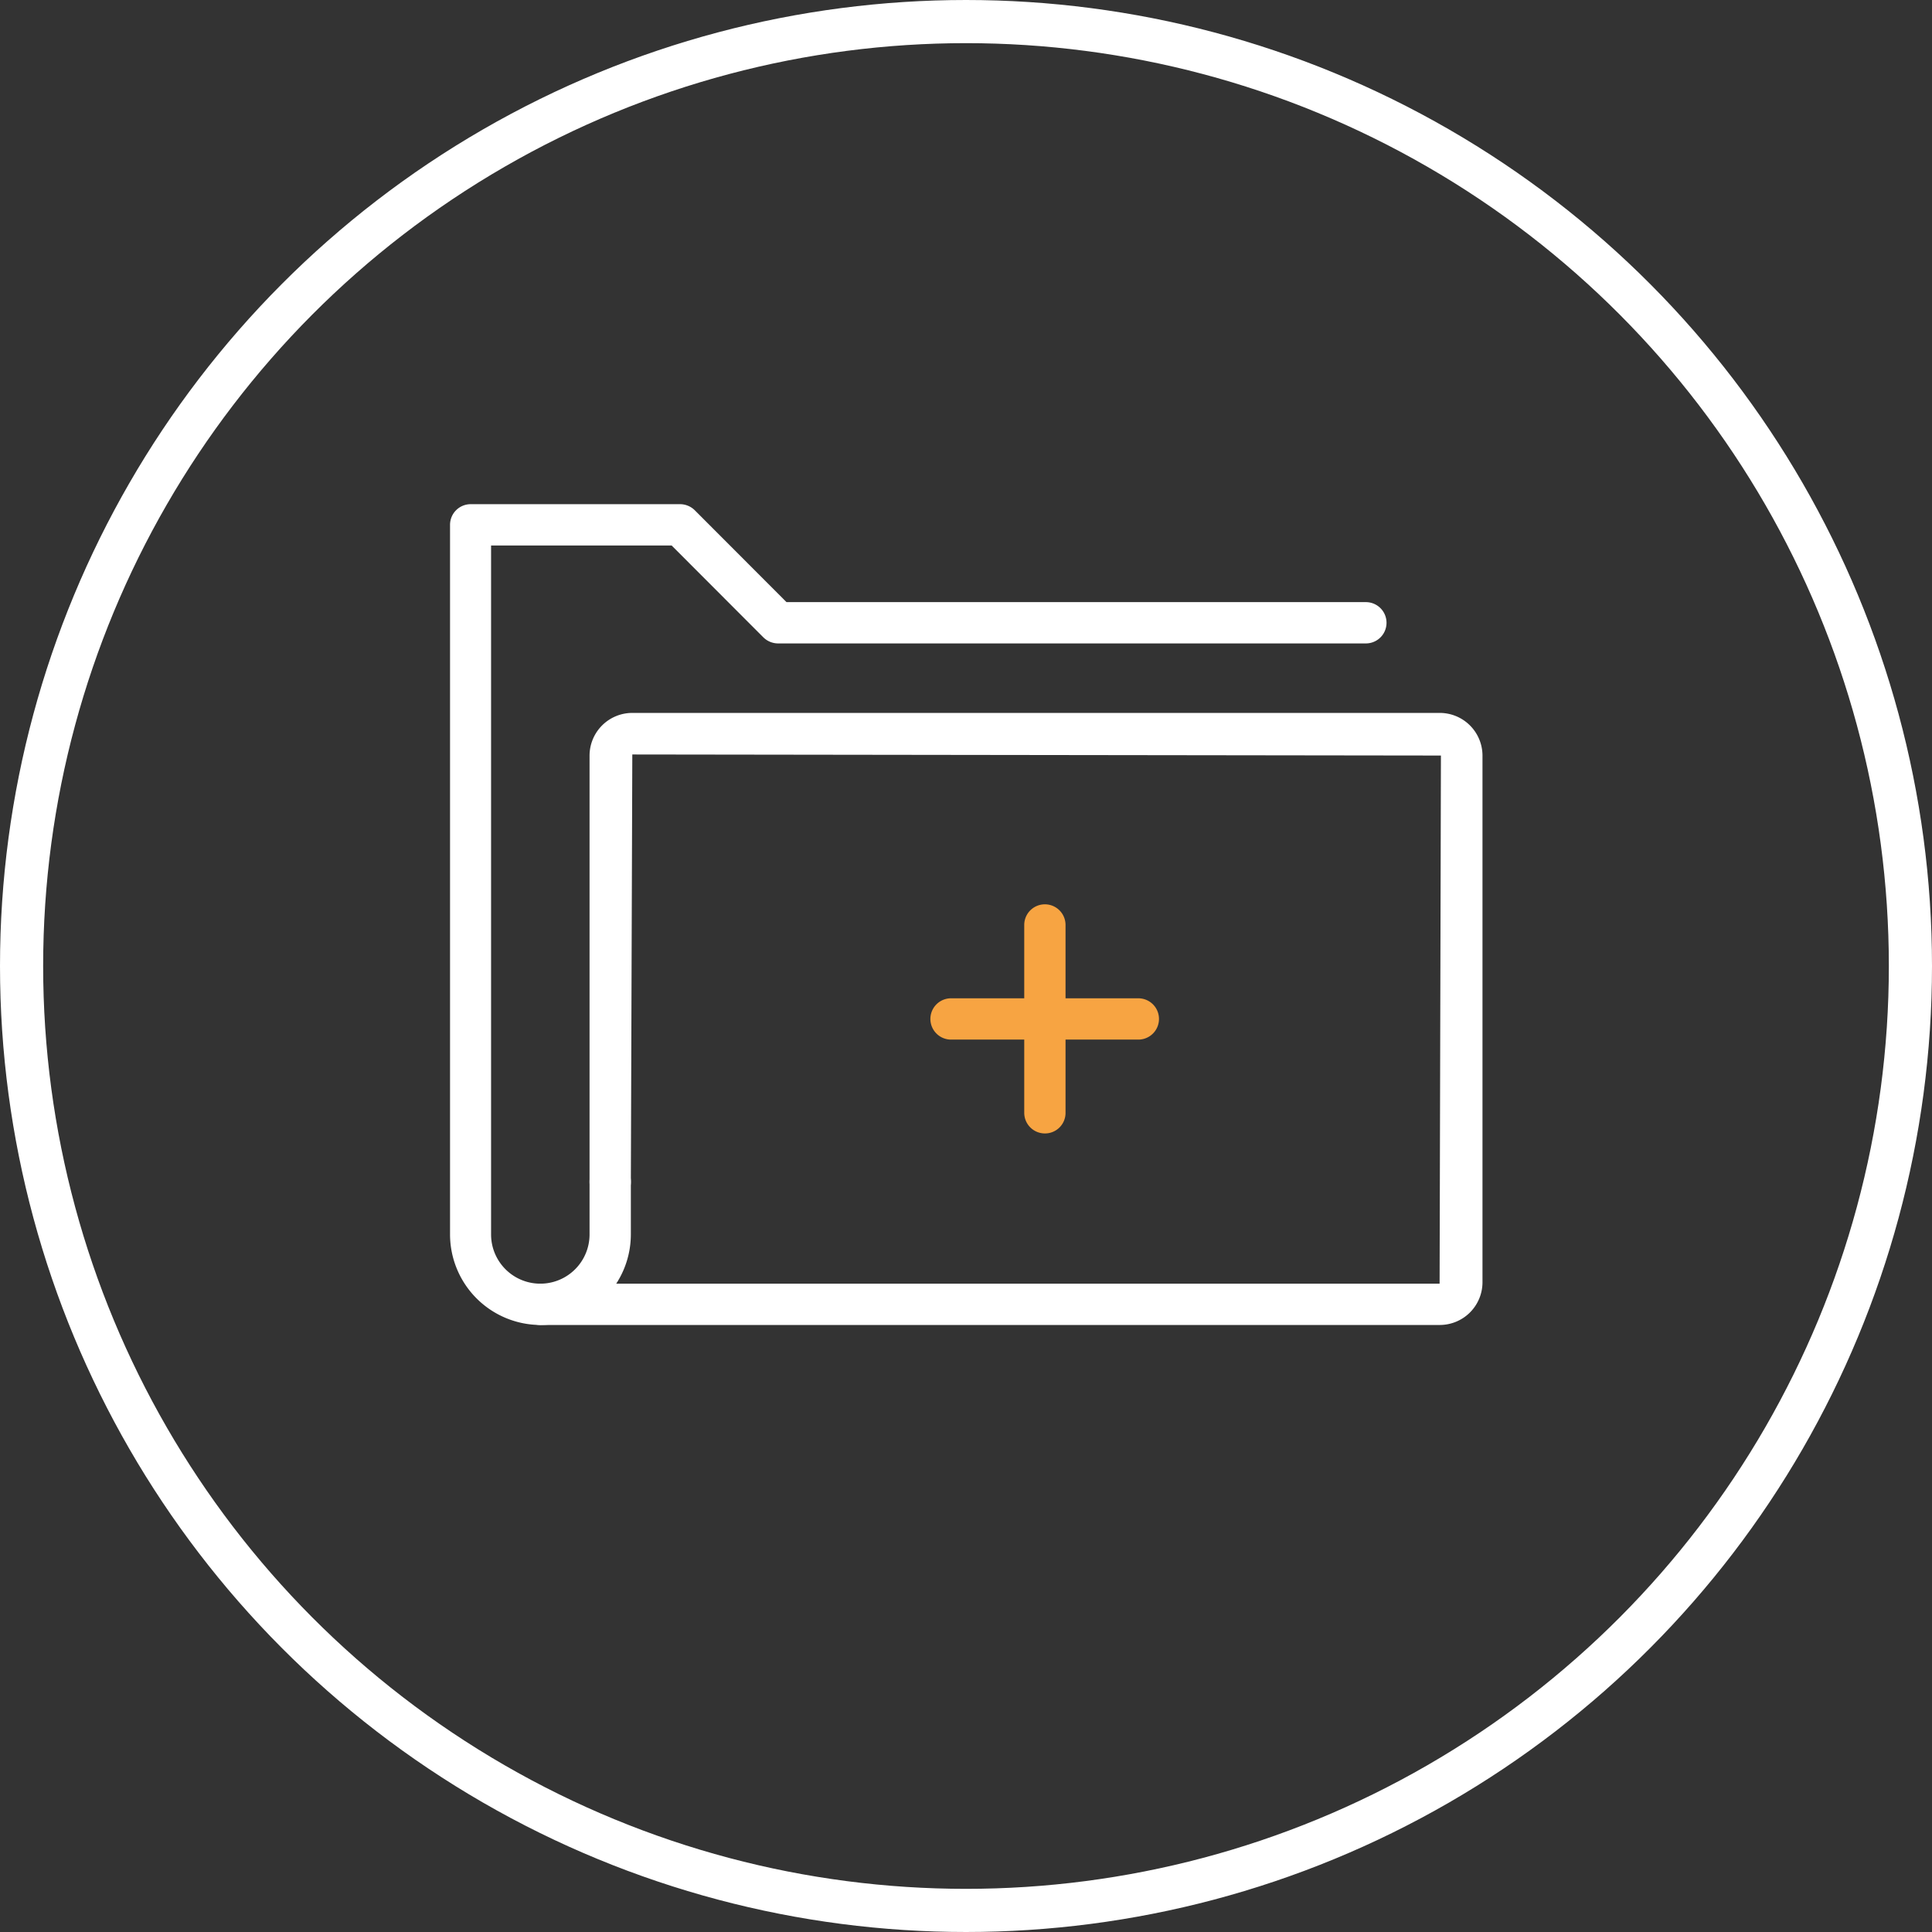 <svg xmlns="http://www.w3.org/2000/svg" viewBox="0 0 145.96 145.96"><rect x="0" y="0" width="145.96" height="145.96" fill="#333333" stroke="none"/><defs><style>.cls-1{fill:#fff;}.cls-2{fill:#f7a442;}.cls-3{fill:none;stroke:#fff;stroke-miterlimit:10;stroke-width:3.26px;}</style></defs><g id="Layer_2" data-name="Layer 2"><g id="Layer_1-2" data-name="Layer 1"><path class="cls-1" d="M108.76,100.1H40.82a1.56,1.56,0,0,1,0-3.12h67.94l.1-39.9L47.77,57l-.11,32.31a1.56,1.56,0,1,1-3.12,0V57.08a3.23,3.23,0,0,1,3.23-3.22h61A3.23,3.23,0,0,1,112,57.08V96.87A3.23,3.23,0,0,1,108.76,100.1Z"/><path class="cls-1" d="M40.82,100.1A6.85,6.85,0,0,1,34,93.26V39.65a1.56,1.56,0,0,1,1.56-1.56H51.38a1.59,1.59,0,0,1,1.11.46l6.93,6.94h43.77a1.56,1.56,0,1,1,0,3.12H58.78a1.59,1.59,0,0,1-1.11-.46l-6.93-6.94H37.1V93.26a3.72,3.72,0,0,0,7.44,0v-4a1.56,1.56,0,1,1,3.12,0v4A6.85,6.85,0,0,1,40.82,100.1Z"/><path class="cls-2" d="M78.94,85.63a1.56,1.56,0,0,1-1.56-1.56V69.88a1.56,1.56,0,0,1,3.12,0V84.07A1.55,1.55,0,0,1,78.94,85.63Z"/><path class="cls-2" d="M86,78.54H71.85a1.56,1.56,0,1,1,0-3.12H86a1.56,1.56,0,0,1,0,3.12Z"/><circle class="cls-3" cx="72.98" cy="72.98" r="71.35"/></g></g></svg>